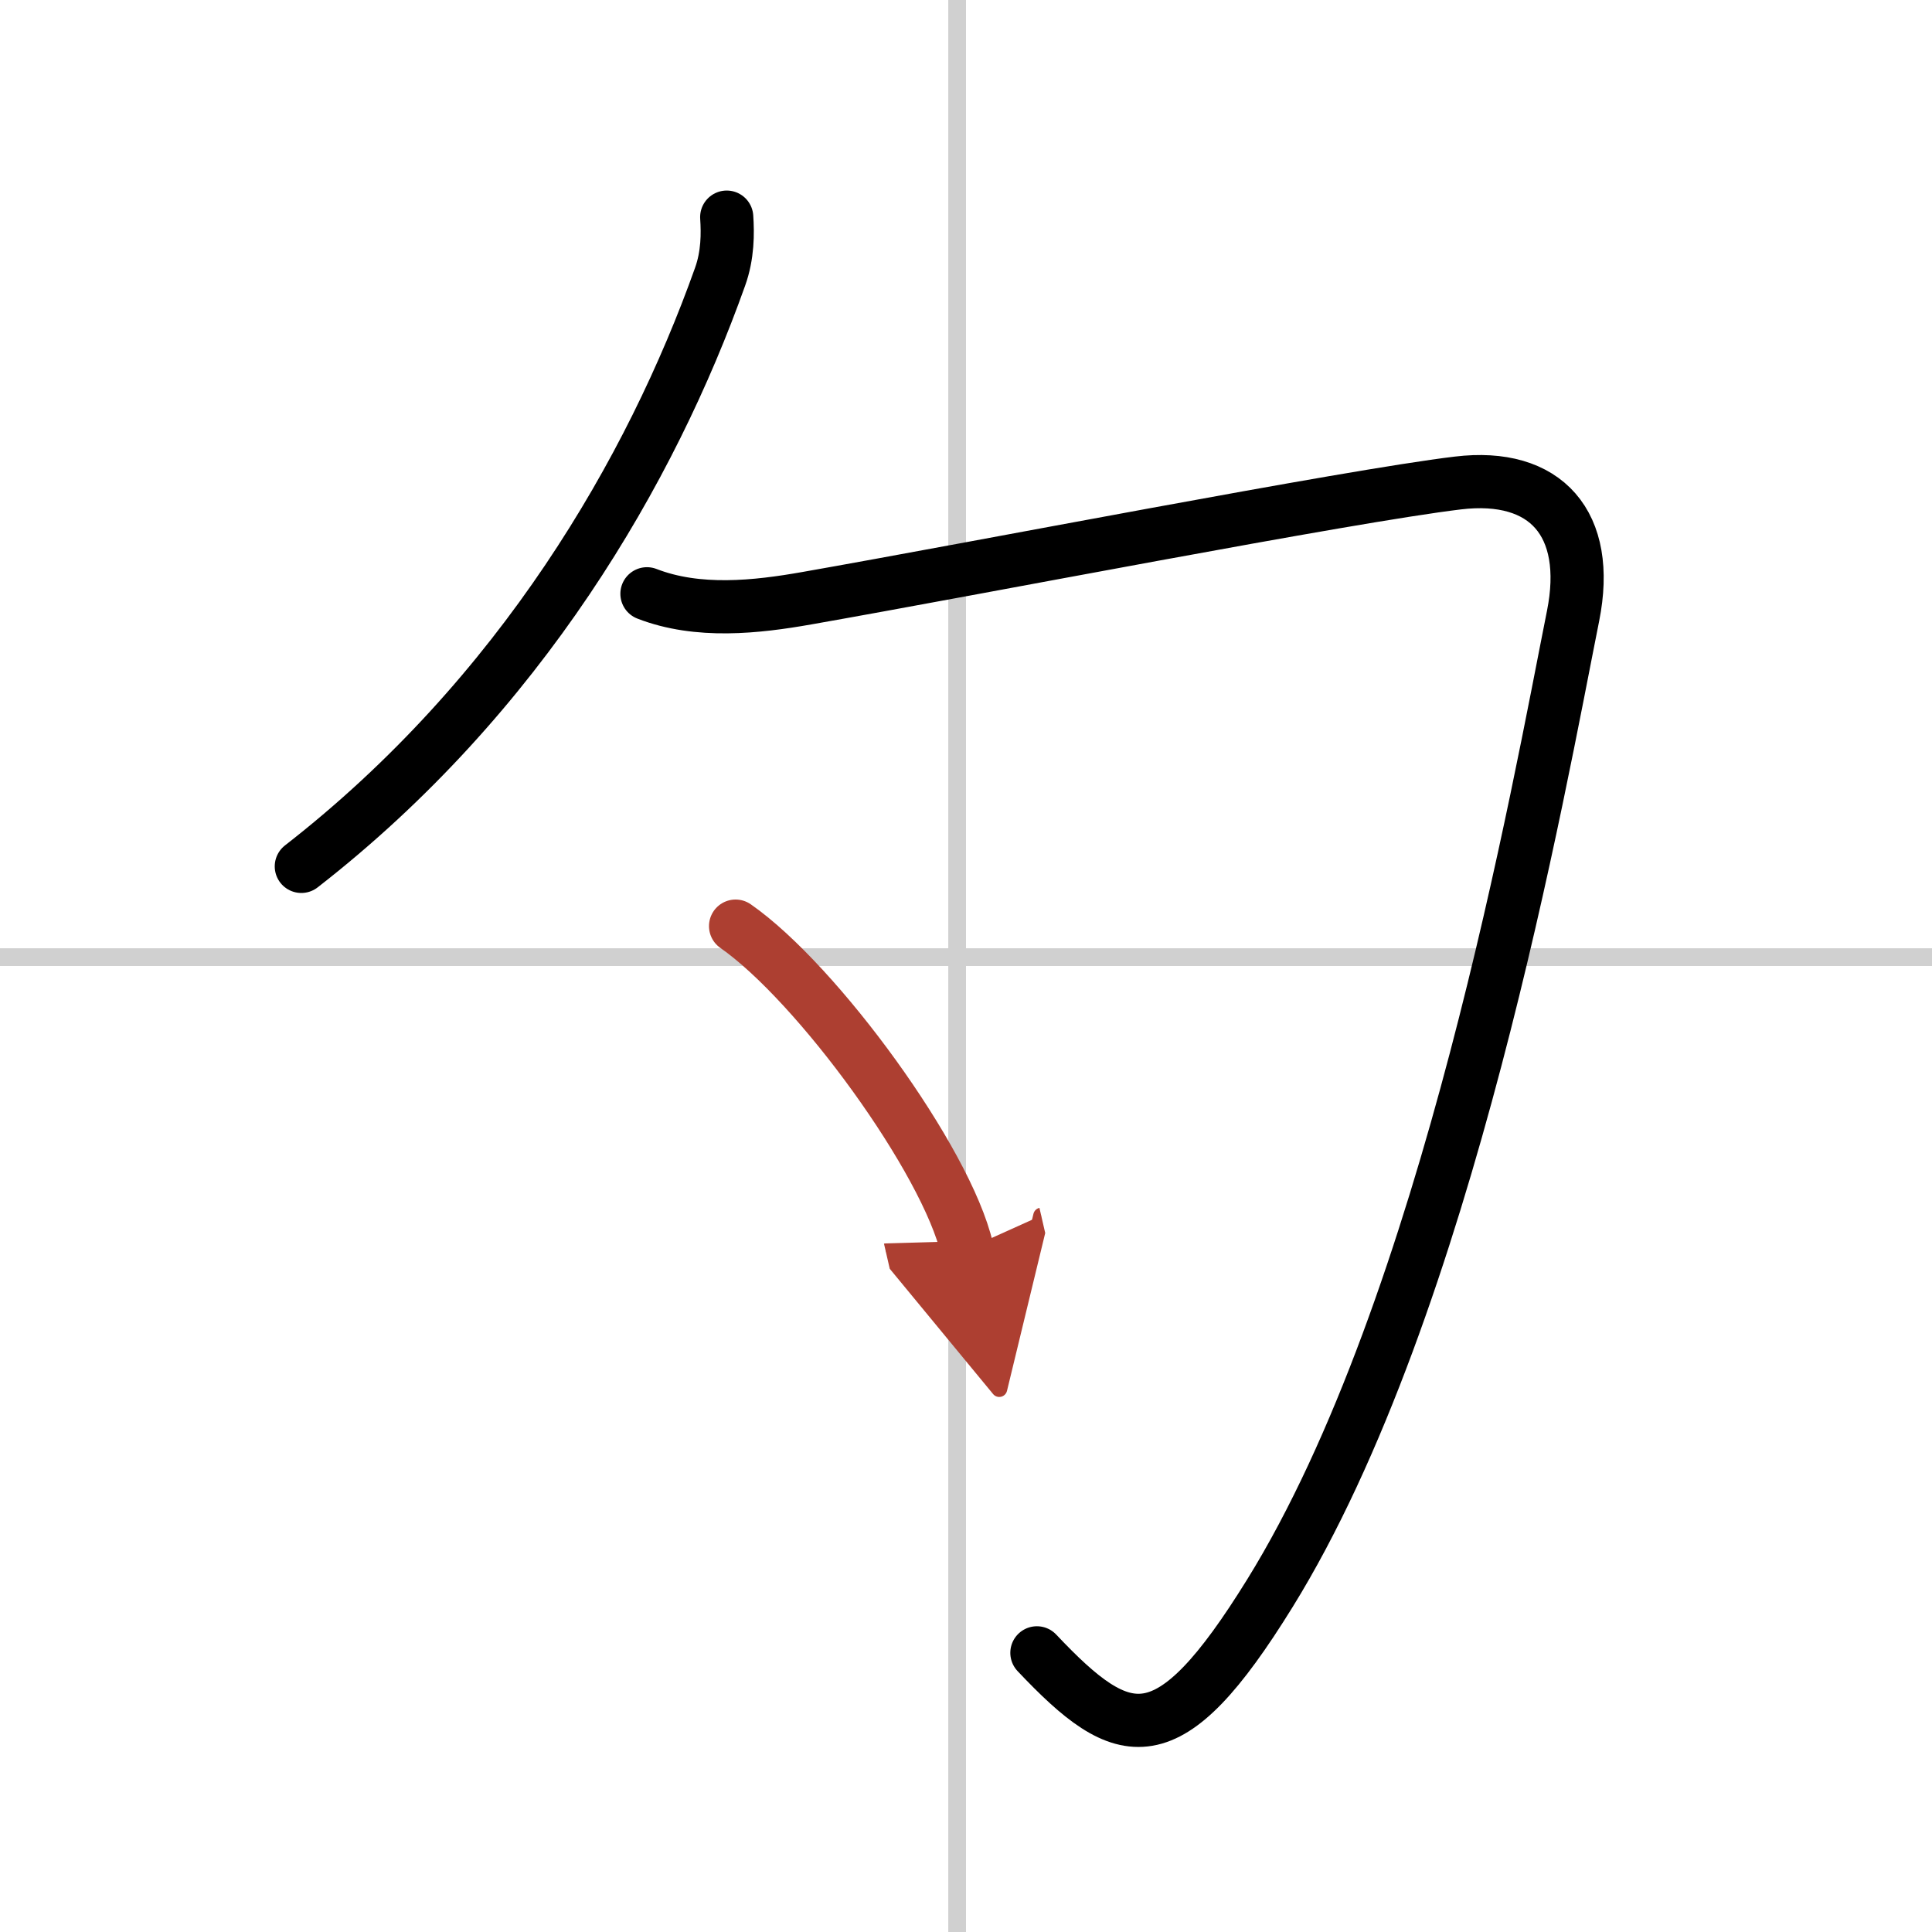 <svg width="400" height="400" viewBox="0 0 109 109" xmlns="http://www.w3.org/2000/svg"><defs><marker id="a" markerWidth="4" orient="auto" refX="1" refY="5" viewBox="0 0 10 10"><polyline points="0 0 10 5 0 10 1 5" fill="#ad3f31" stroke="#ad3f31"/></marker></defs><g fill="none" stroke="#000" stroke-linecap="round" stroke-linejoin="round" stroke-width="3"><rect width="100%" height="100%" fill="#fff" stroke="#fff"/><line x1="54" x2="54" y2="109" stroke="#d0d0d0" stroke-width="1"/><line x2="109" y1="54" y2="54" stroke="#d0d0d0" stroke-width="1"/><path d="M41,12.25c0.06,0.9,0.07,2.14-0.38,3.38C36.75,26.5,29.38,39.25,17,48.88"/><path d="m36.5 33.5c2.88 1.12 6.19 0.75 9.02 0.25 9.63-1.69 30.48-5.75 36.73-6.5 4.97-0.6 7.54 2.3 6.5 7.5-1.89 9.45-7.08 38.94-17.1 55.13-5.75 9.3-8.21 8.6-13.15 3.37"/><path d="m41.5 52.25c4.61 3.21 11.91 13.22 13.06 18.22" marker-end="url(#a)" stroke="#ad3f31"/></g></svg>
